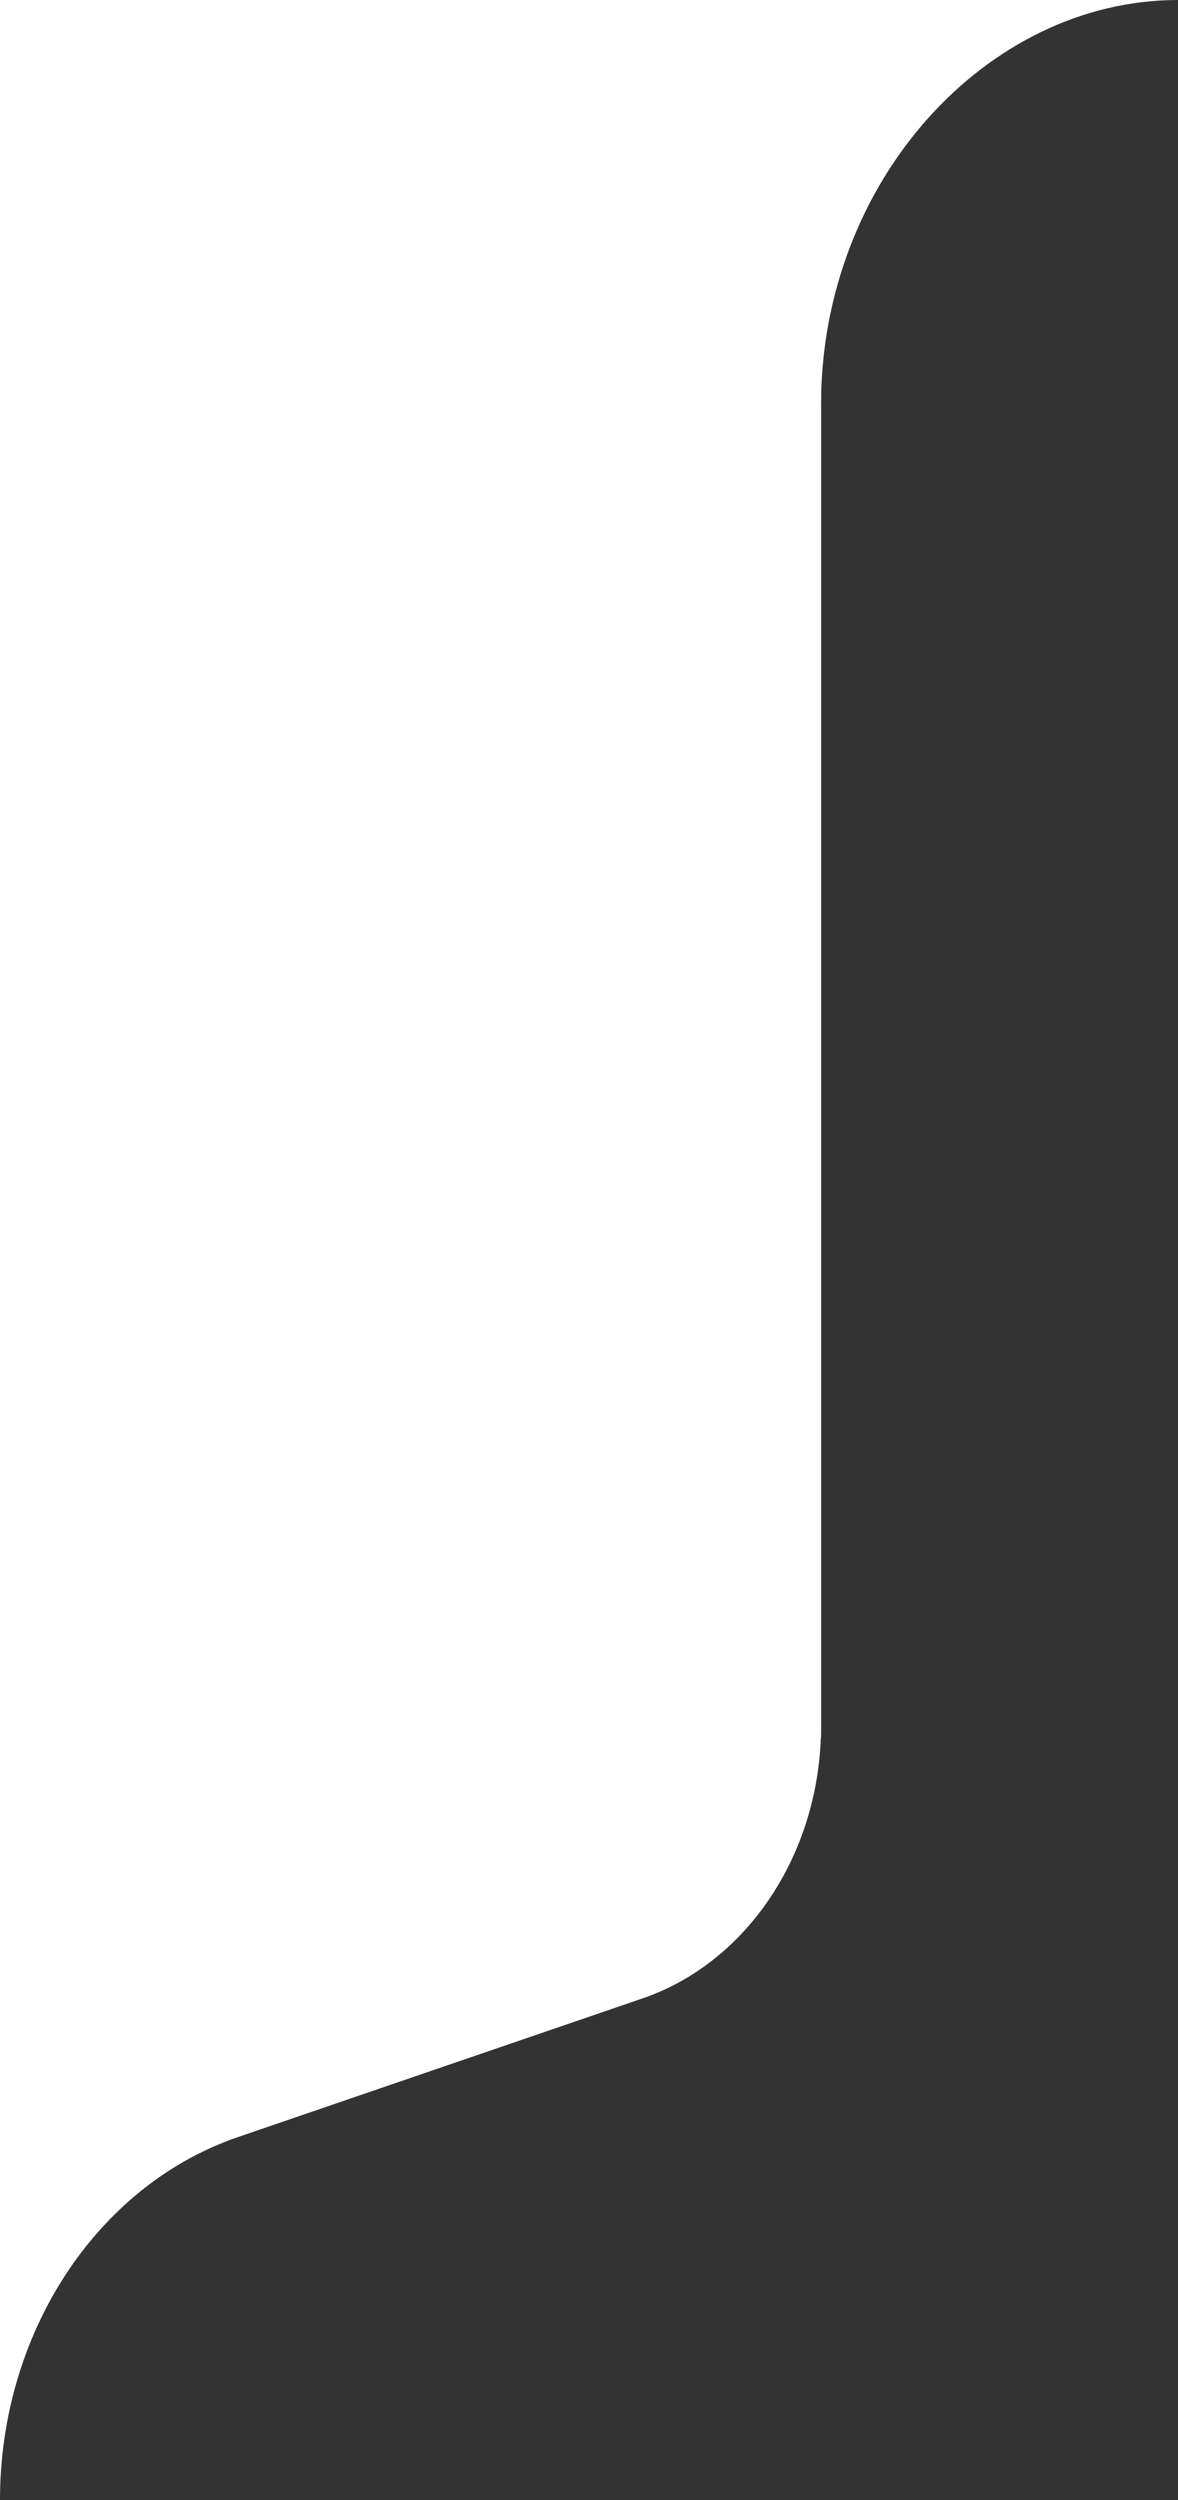 <svg width="99" height="210" viewBox="0 0 99 210" fill="none" xmlns="http://www.w3.org/2000/svg">
<rect x="0" y="0" width="99" height="210" fill="#333333" stroke="none"/>
<path d="M53.992 167.868L20.011 179.509C8.127 183.58 -6.1358e-07 195.963 0 210L-2.84124e-06 145L69 145C69 155.528 62.905 164.815 53.992 167.868Z" fill="white"/>
<rect width="111" height="69" transform="matrix(-4.37114e-08 -1 -1 4.37114e-08 69 145)" fill="white"/>
<rect y="33" width="69" height="113" fill="white"/>
<path d="M99 0C82.919 7.02933e-07 69 15.222 69 34L0 34L-1.48619e-06 4.32743e-06L99 0Z" fill="white"/>
</svg>
